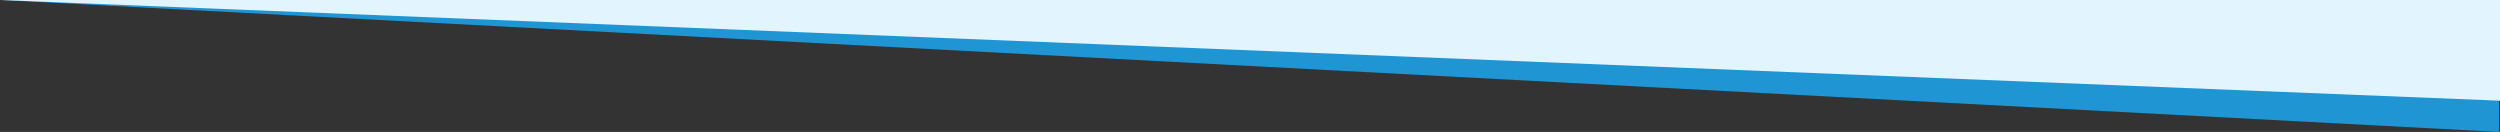 <?xml version="1.0" encoding="UTF-8"?>
<svg id="Layer_1" xmlns="http://www.w3.org/2000/svg" version="1.1" viewBox="0 0 1440 76">
  <rect x="0" y="0" width="1440" height="76" fill="#333333" stroke="none"/>
  <!-- Generator: Adobe Illustrator 29.5.1, SVG Export Plug-In . SVG Version: 2.1.0 Build 141)  -->
  <defs>
    <style>
      .st0 {
        fill: none;
      }

      .st1 {
        fill: #e2f4fd;
      }

      .st2 {
        fill: #1f96d3;
      }
    </style>
  </defs>
  <rect class="st0" x="0" y="0" width="1440" height="76" transform="translate(1440 76) rotate(180)"/>
  <path class="st2" d="M1439.47,76L.52,0h1438.95s0,76,0,76Z"/>
  <path class="st1" d="M1440,58L0,0h1440s0,58,0,58Z"/>
</svg>